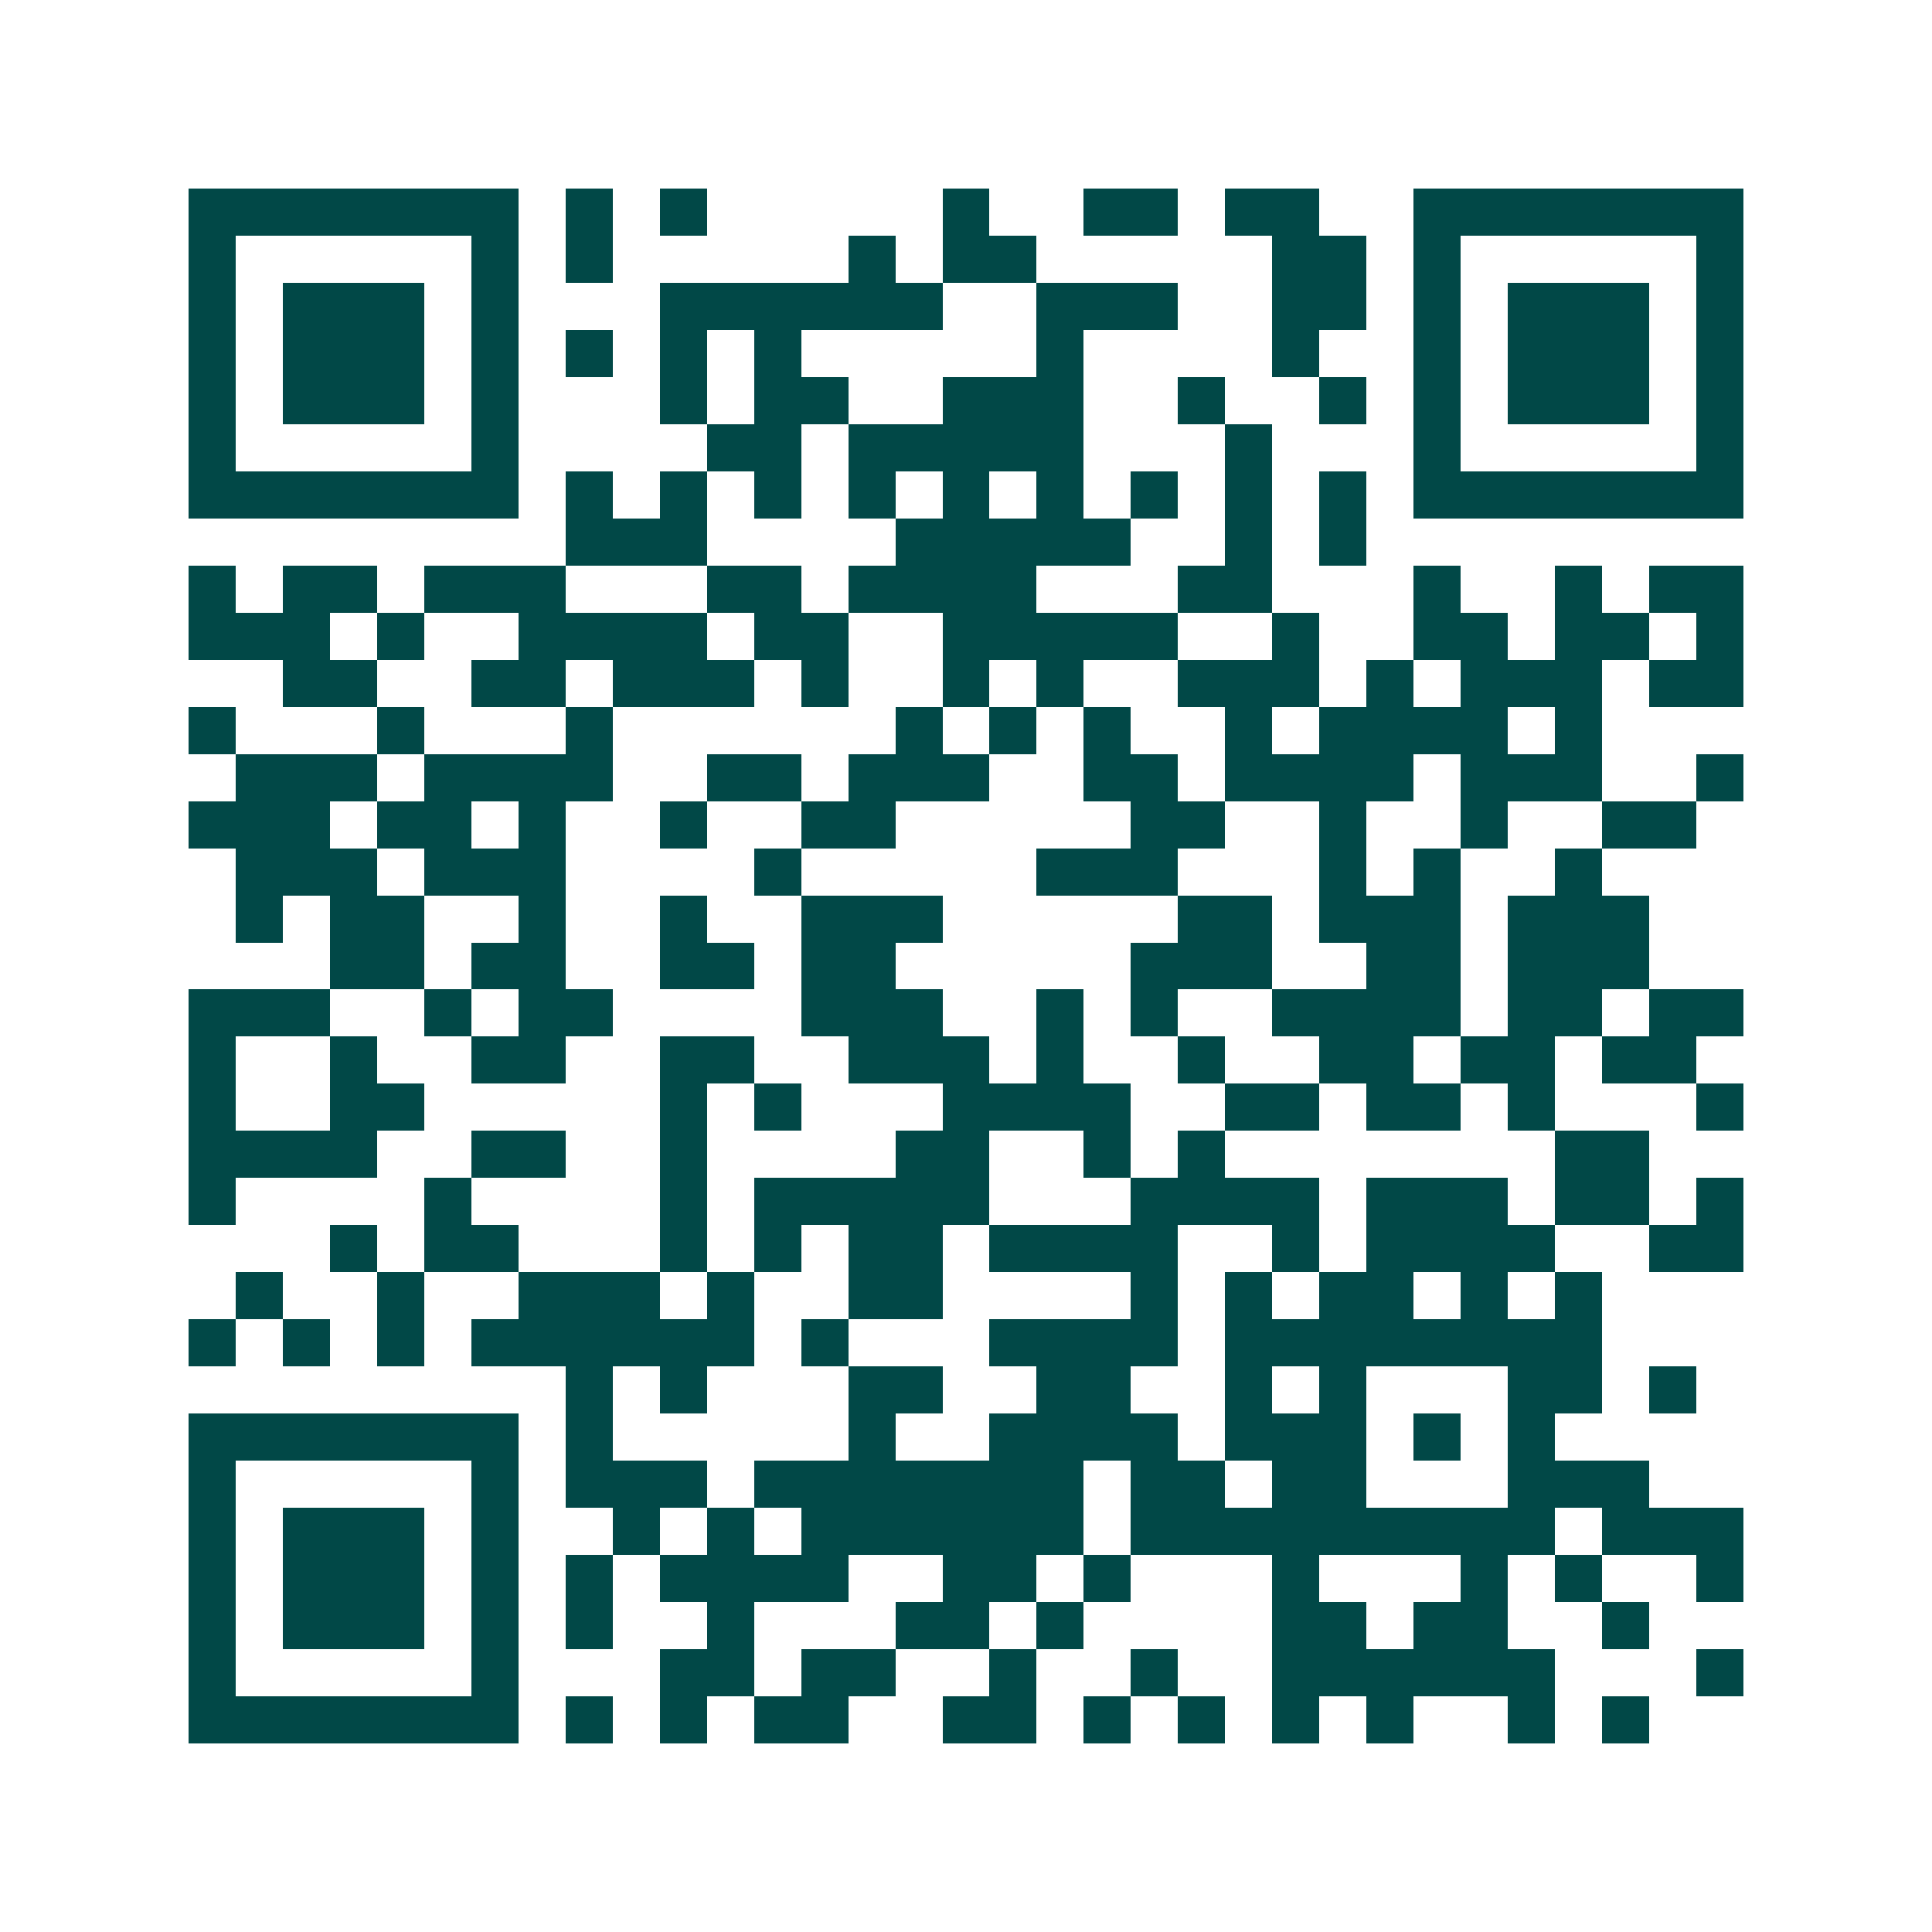 <svg xmlns="http://www.w3.org/2000/svg" width="200" height="200" viewBox="0 0 41 41" shape-rendering="crispEdges"><path fill="#ffffff" d="M0 0h41v41H0z"/><path stroke="#014847" d="M4 4.5h7m1 0h1m1 0h1m5 0h1m2 0h2m1 0h2m2 0h7M4 5.5h1m5 0h1m1 0h1m5 0h1m1 0h2m5 0h2m1 0h1m5 0h1M4 6.5h1m1 0h3m1 0h1m3 0h6m2 0h3m2 0h2m1 0h1m1 0h3m1 0h1M4 7.5h1m1 0h3m1 0h1m1 0h1m1 0h1m1 0h1m5 0h1m4 0h1m2 0h1m1 0h3m1 0h1M4 8.5h1m1 0h3m1 0h1m3 0h1m1 0h2m2 0h3m2 0h1m2 0h1m1 0h1m1 0h3m1 0h1M4 9.5h1m5 0h1m4 0h2m1 0h5m3 0h1m3 0h1m5 0h1M4 10.5h7m1 0h1m1 0h1m1 0h1m1 0h1m1 0h1m1 0h1m1 0h1m1 0h1m1 0h1m1 0h7M12 11.5h3m4 0h5m2 0h1m1 0h1M4 12.5h1m1 0h2m1 0h3m3 0h2m1 0h4m3 0h2m3 0h1m2 0h1m1 0h2M4 13.5h3m1 0h1m2 0h4m1 0h2m2 0h5m2 0h1m2 0h2m1 0h2m1 0h1M6 14.5h2m2 0h2m1 0h3m1 0h1m2 0h1m1 0h1m2 0h3m1 0h1m1 0h3m1 0h2M4 15.5h1m3 0h1m3 0h1m6 0h1m1 0h1m1 0h1m2 0h1m1 0h4m1 0h1M5 16.5h3m1 0h4m2 0h2m1 0h3m2 0h2m1 0h4m1 0h3m2 0h1M4 17.5h3m1 0h2m1 0h1m2 0h1m2 0h2m5 0h2m2 0h1m2 0h1m2 0h2M5 18.5h3m1 0h3m4 0h1m5 0h3m3 0h1m1 0h1m2 0h1M5 19.5h1m1 0h2m2 0h1m2 0h1m2 0h3m5 0h2m1 0h3m1 0h3M7 20.5h2m1 0h2m2 0h2m1 0h2m5 0h3m2 0h2m1 0h3M4 21.5h3m2 0h1m1 0h2m4 0h3m2 0h1m1 0h1m2 0h4m1 0h2m1 0h2M4 22.5h1m2 0h1m2 0h2m2 0h2m2 0h3m1 0h1m2 0h1m2 0h2m1 0h2m1 0h2M4 23.5h1m2 0h2m5 0h1m1 0h1m3 0h4m2 0h2m1 0h2m1 0h1m3 0h1M4 24.5h4m2 0h2m2 0h1m4 0h2m2 0h1m1 0h1m7 0h2M4 25.5h1m4 0h1m4 0h1m1 0h5m3 0h4m1 0h3m1 0h2m1 0h1M7 26.5h1m1 0h2m3 0h1m1 0h1m1 0h2m1 0h4m2 0h1m1 0h4m2 0h2M5 27.5h1m2 0h1m2 0h3m1 0h1m2 0h2m4 0h1m1 0h1m1 0h2m1 0h1m1 0h1M4 28.5h1m1 0h1m1 0h1m1 0h6m1 0h1m3 0h4m1 0h8M12 29.5h1m1 0h1m3 0h2m2 0h2m2 0h1m1 0h1m3 0h2m1 0h1M4 30.5h7m1 0h1m5 0h1m2 0h4m1 0h3m1 0h1m1 0h1M4 31.5h1m5 0h1m1 0h3m1 0h7m1 0h2m1 0h2m3 0h3M4 32.5h1m1 0h3m1 0h1m2 0h1m1 0h1m1 0h6m1 0h9m1 0h3M4 33.5h1m1 0h3m1 0h1m1 0h1m1 0h4m2 0h2m1 0h1m3 0h1m3 0h1m1 0h1m2 0h1M4 34.5h1m1 0h3m1 0h1m1 0h1m2 0h1m3 0h2m1 0h1m4 0h2m1 0h2m2 0h1M4 35.5h1m5 0h1m3 0h2m1 0h2m2 0h1m2 0h1m2 0h6m3 0h1M4 36.5h7m1 0h1m1 0h1m1 0h2m2 0h2m1 0h1m1 0h1m1 0h1m1 0h1m2 0h1m1 0h1"/></svg>
